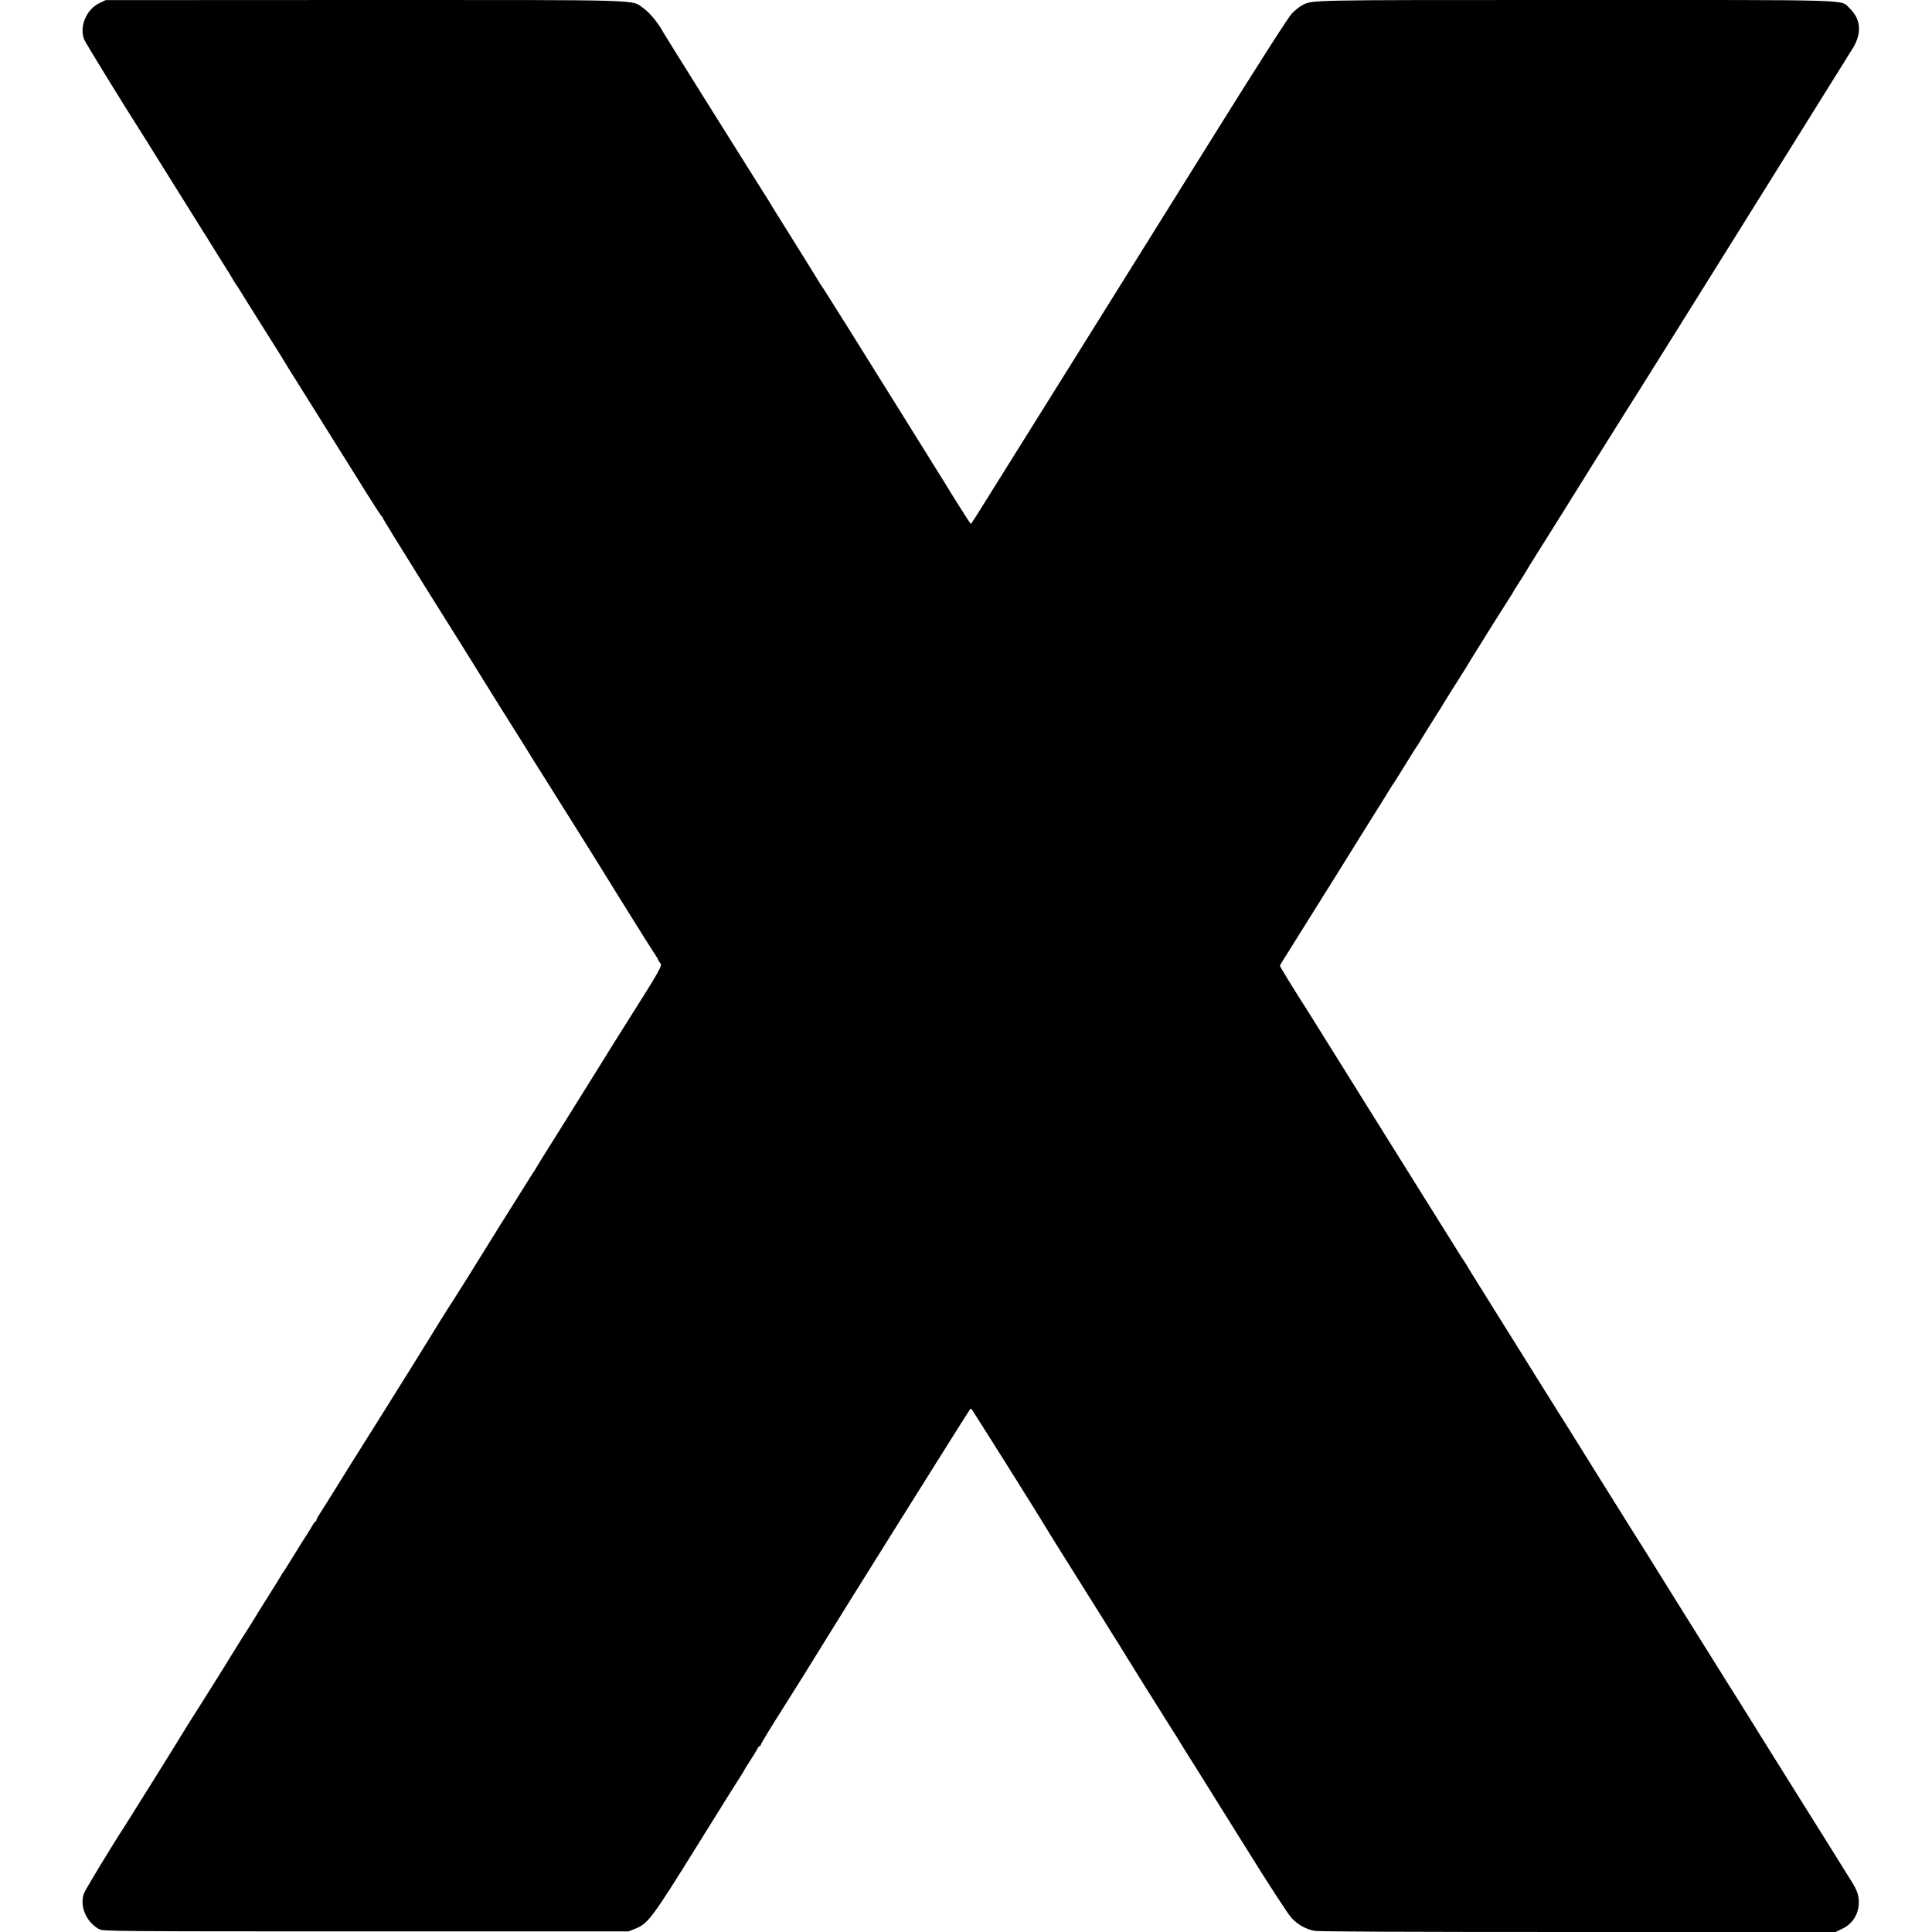 <?xml version="1.0" standalone="no"?>
<!DOCTYPE svg PUBLIC "-//W3C//DTD SVG 20010904//EN"
 "http://www.w3.org/TR/2001/REC-SVG-20010904/DTD/svg10.dtd">
<svg version="1.0" xmlns="http://www.w3.org/2000/svg"
 width="1600pt" height="1600pt" viewBox="0 0 1600 1600"
 preserveAspectRatio="xMidYMid meet">
<g transform="translate(0,1600) scale(0.1,-0.1)"
fill="#000000" stroke="none">
<path d="M823 15974 c-109 -52 -169 -198 -125 -303 11 -28 356 -588 477 -776
17 -27 63 -99 100 -160 62 -100 310 -497 409 -655 23 -35 46 -72 51 -82 6 -9
51 -81 100 -160 50 -79 92 -147 94 -153 2 -5 14 -23 25 -40 12 -16 27 -39 33
-50 35 -57 185 -297 263 -420 49 -77 95 -151 103 -165 7 -14 52 -86 99 -160
80 -127 361 -577 597 -955 58 -93 109 -171 114 -173 4 -2 7 -7 7 -12 0 -5 167
-275 371 -602 205 -326 379 -605 388 -620 24 -41 289 -465 326 -523 18 -28 55
-86 82 -130 52 -86 106 -172 164 -263 20 -31 71 -113 114 -182 43 -69 92 -147
110 -175 48 -76 309 -493 320 -513 6 -10 70 -114 144 -232 74 -118 144 -231
156 -250 12 -19 40 -63 63 -98 23 -34 42 -66 42 -70 0 -5 8 -17 18 -28 19 -20
7 -43 -307 -539 -21 -33 -118 -188 -215 -345 -98 -157 -249 -398 -335 -537
-87 -138 -161 -257 -165 -265 -3 -7 -23 -39 -44 -70 -20 -32 -61 -97 -91 -145
-30 -49 -75 -119 -99 -158 -39 -61 -67 -106 -119 -190 -18 -29 -114 -183 -236
-380 -59 -93 -110 -174 -114 -180 -8 -9 -190 -302 -238 -381 -27 -46 -552
-885 -565 -904 -6 -8 -65 -103 -131 -210 -67 -107 -136 -218 -155 -247 -19
-28 -34 -56 -34 -62 0 -6 -3 -11 -7 -11 -5 0 -21 -24 -37 -53 -17 -28 -34 -56
-38 -62 -5 -5 -49 -75 -98 -155 -49 -80 -93 -150 -98 -155 -5 -6 -11 -15 -13
-21 -2 -5 -51 -84 -109 -176 -58 -92 -110 -175 -115 -185 -6 -10 -22 -36 -36
-58 -29 -45 -108 -170 -126 -200 -17 -30 -177 -286 -246 -395 -33 -52 -70
-111 -82 -130 -12 -19 -42 -66 -66 -104 -24 -39 -48 -78 -54 -88 -12 -22 -426
-686 -460 -738 -102 -155 -329 -530 -340 -561 -37 -105 19 -237 125 -295 34
-18 97 -19 2210 -19 l2175 0 58 23 c105 43 137 86 514 692 189 305 353 567
364 582 10 15 19 29 19 32 0 2 21 37 48 78 26 40 54 85 61 100 8 16 18 28 23
28 4 0 8 4 8 9 0 8 94 163 195 321 66 103 278 443 310 497 81 135 1231 1972
1235 1972 4 0 551 -870 625 -995 11 -19 56 -91 100 -161 44 -70 89 -142 100
-160 11 -18 84 -135 163 -260 79 -126 149 -237 155 -248 7 -11 28 -44 47 -75
19 -31 40 -64 47 -75 20 -35 384 -618 418 -670 18 -27 63 -99 100 -160 37 -60
78 -126 91 -145 12 -19 189 -303 393 -630 233 -375 388 -613 418 -645 53 -55
113 -89 186 -105 31 -7 762 -10 2183 -10 l2136 0 53 26 c89 41 140 125 139
224 -1 55 -14 94 -56 162 -45 74 -402 644 -433 693 -18 28 -153 244 -300 480
-147 237 -282 453 -300 480 -18 28 -198 316 -400 640 -202 325 -382 613 -400
640 -18 28 -153 244 -300 480 -147 237 -282 453 -300 480 -17 28 -63 100 -100
160 -62 100 -310 497 -409 655 -23 35 -45 72 -51 82 -5 9 -50 81 -100 160 -49
79 -92 147 -94 153 -2 5 -14 24 -25 40 -12 17 -27 39 -33 50 -7 11 -32 52 -56
90 -24 39 -67 106 -94 150 -27 44 -220 352 -428 685 -208 333 -452 724 -543
870 -91 146 -175 281 -188 300 -61 94 -184 295 -184 301 0 4 14 29 31 55 63
100 215 343 239 382 14 23 48 77 75 120 43 68 240 383 285 457 8 13 65 104
126 202 62 98 127 203 145 233 18 30 37 60 42 65 4 6 48 75 97 155 49 80 93
150 98 155 5 6 11 15 13 21 2 5 51 84 109 176 58 92 110 175 115 185 6 10 22
36 36 58 30 46 108 171 126 200 32 55 321 517 353 565 20 30 39 62 43 70 4 8
25 42 47 75 22 33 44 69 50 80 6 11 56 93 113 183 56 89 262 417 456 730 195
312 374 596 397 632 74 116 1726 2764 1754 2810 70 121 59 235 -32 321 -79 75
100 69 -2272 69 -2266 0 -2174 2 -2266 -46 -19 -10 -55 -39 -80 -64 -28 -29
-261 -392 -634 -990 -324 -520 -768 -1231 -986 -1580 -674 -1078 -774 -1238
-907 -1452 -70 -114 -130 -207 -133 -207 -4 0 -156 240 -225 355 -17 29 -768
1232 -813 1304 -9 14 -56 88 -104 165 -48 77 -92 145 -97 152 -6 7 -11 14 -11
16 0 2 -82 134 -181 293 -100 159 -188 300 -196 314 -8 14 -33 55 -56 92 -86
137 -141 224 -172 273 -87 137 -682 1088 -692 1107 -39 74 -114 165 -163 199
-106 74 67 69 -2315 69 l-2140 -1 -52 -25z"/>
</g>
</svg>
